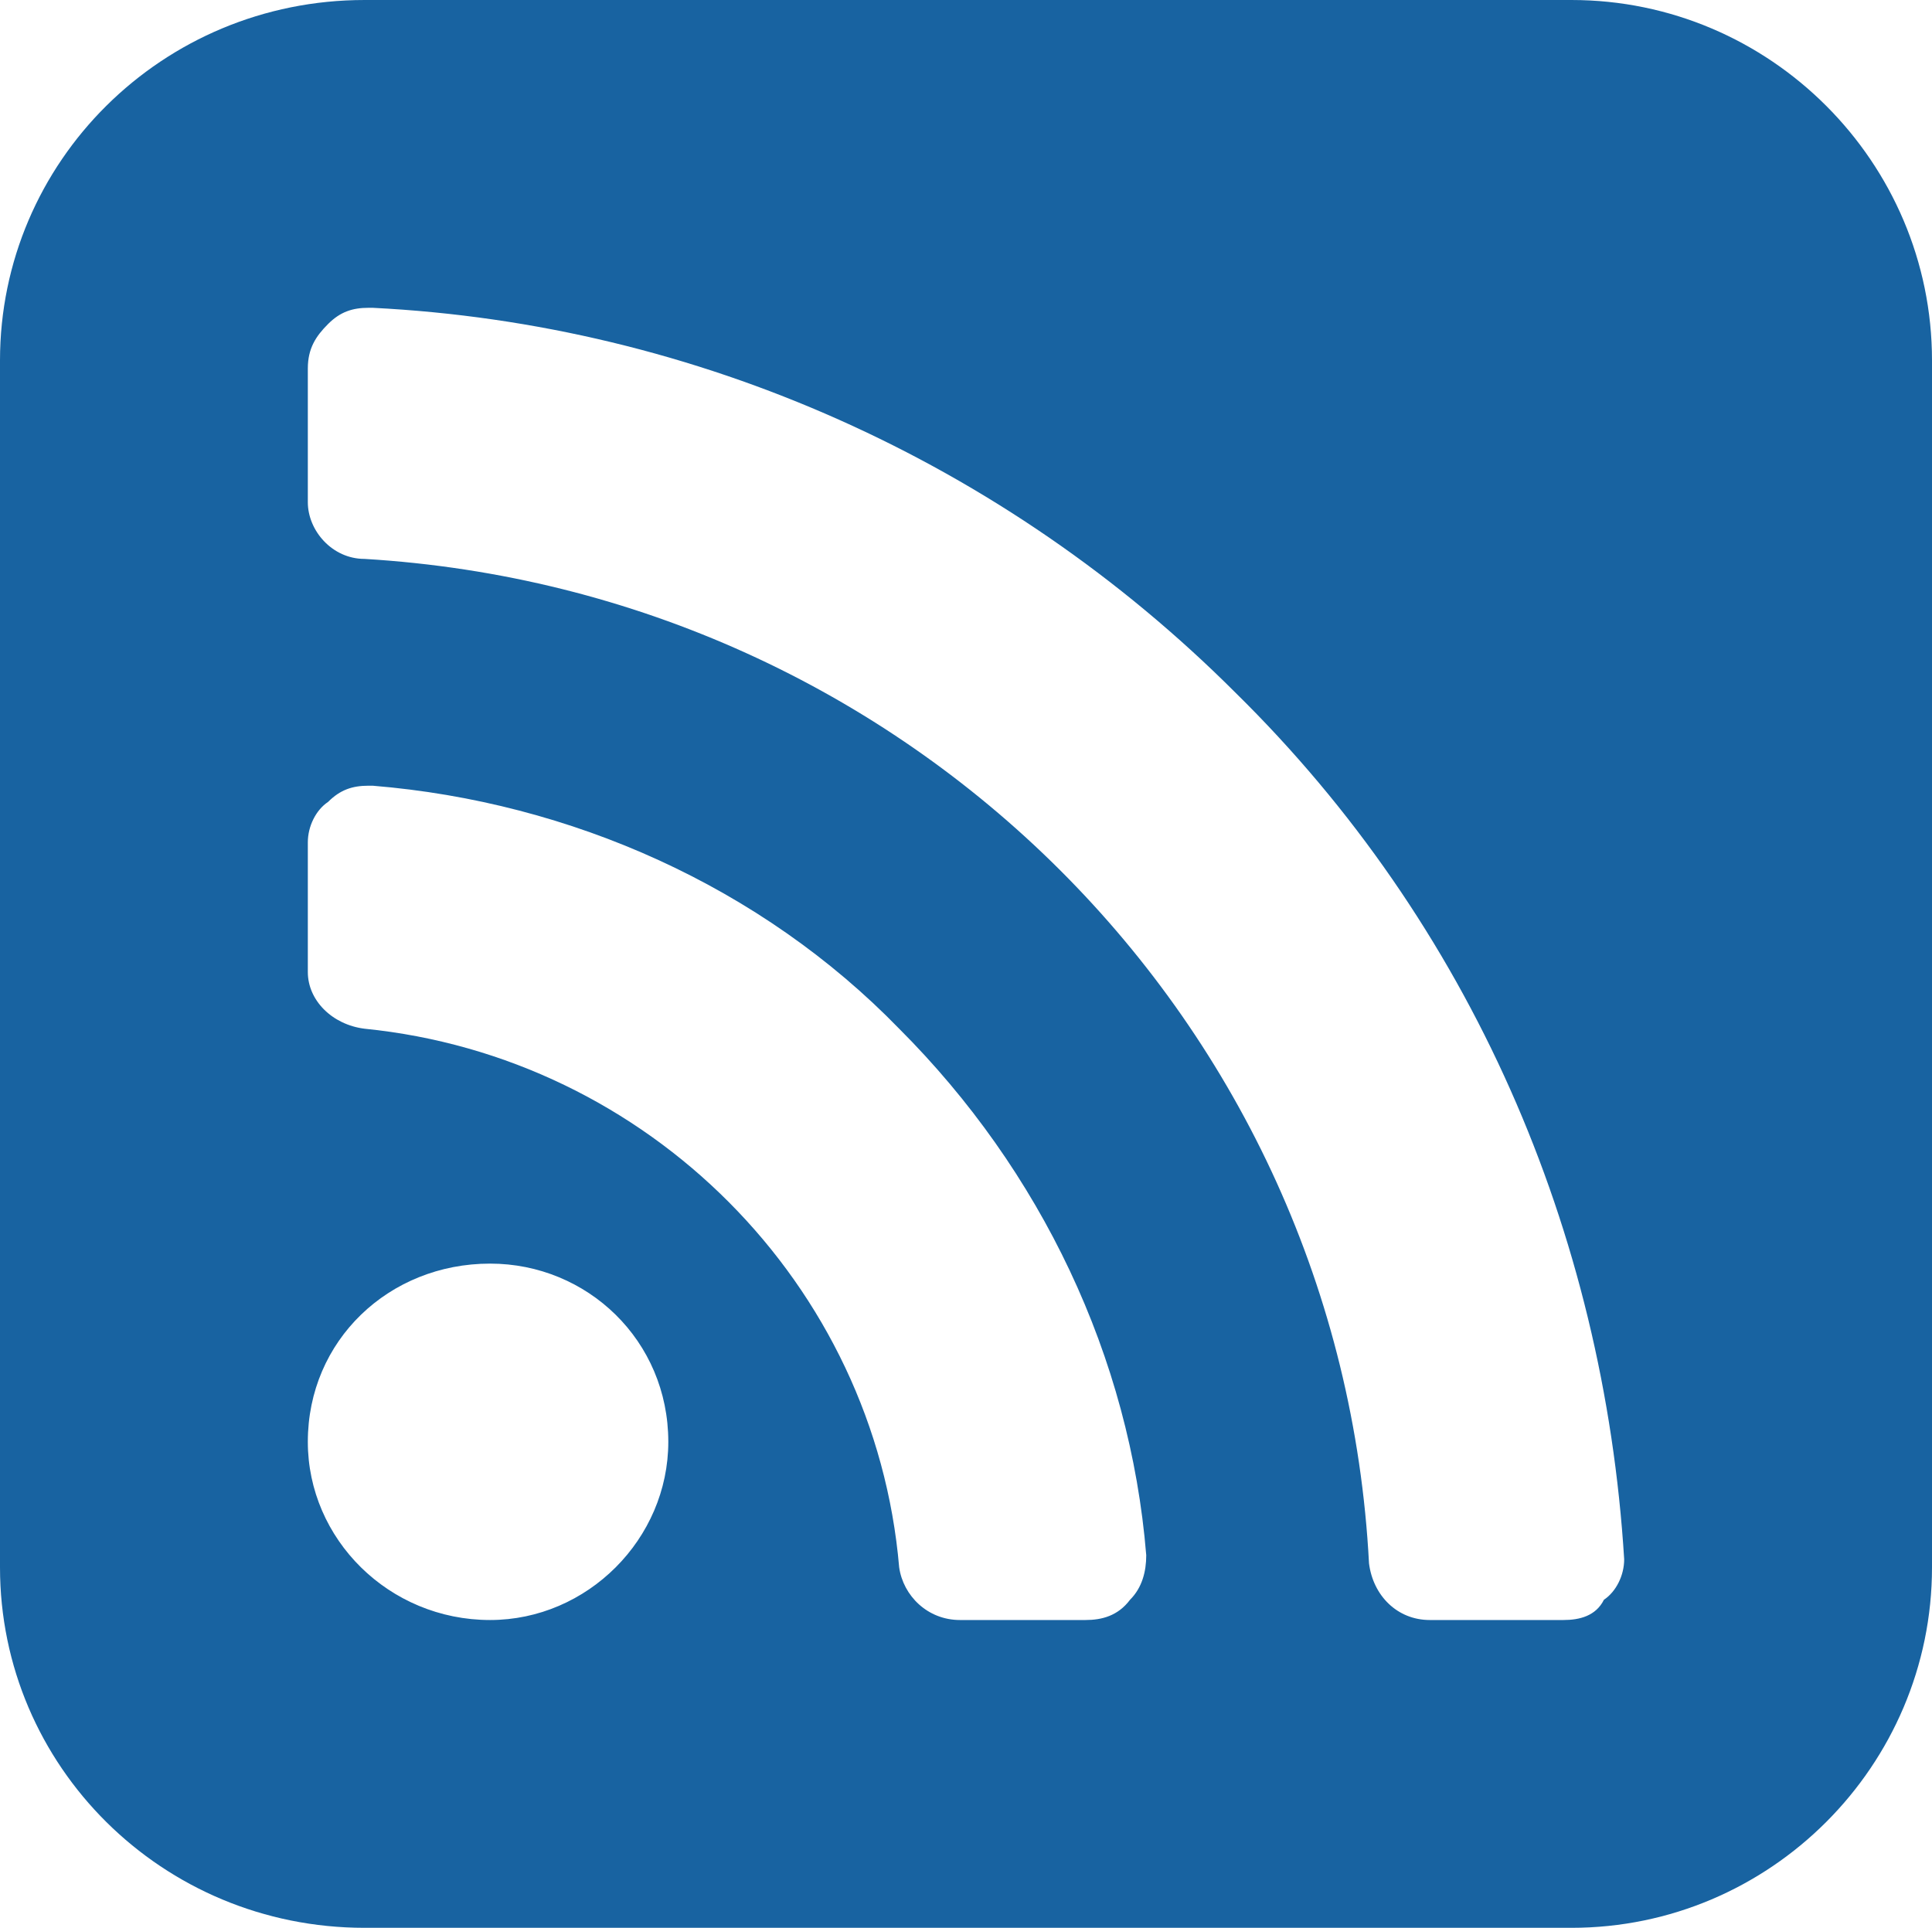 <?xml version="1.0" encoding="UTF-8" standalone="no"?>
<!-- Created with Inkscape (http://www.inkscape.org/) -->

<svg
   xmlns:dc="http://purl.org/dc/elements/1.1/"
   xmlns:cc="http://creativecommons.org/ns#"
   xmlns:rdf="http://www.w3.org/1999/02/22-rdf-syntax-ns#"
   xmlns:svg="http://www.w3.org/2000/svg"
   xmlns="http://www.w3.org/2000/svg"
   xmlns:sodipodi="http://sodipodi.sourceforge.net/DTD/sodipodi-0.dtd"
   xmlns:inkscape="http://www.inkscape.org/namespaces/inkscape"
   width="134.62mm"
   height="134.338mm"
   viewBox="0 0 477 476"
   id="svg8282"
   version="1.1"
   inkscape:version="0.91 r13725"
   sodipodi:docname="blog-feeds-icon.svg">
  <defs
     id="defs8284" />
  <sodipodi:namedview
     id="base"
     pagecolor="#ffffff"
     bordercolor="#666666"
     borderopacity="1.0"
     inkscape:pageopacity="0.0"
     inkscape:pageshadow="2"
     inkscape:zoom="0.35"
     inkscape:cx="764.21429"
     inkscape:cy="-93.428575"
     inkscape:document-units="px"
     inkscape:current-layer="layer1"
     showgrid="false"
     fit-margin-top="0"
     fit-margin-left="0"
     fit-margin-right="0"
     fit-margin-bottom="0"
     inkscape:window-width="1366"
     inkscape:window-height="706"
     inkscape:window-x="-8"
     inkscape:window-y="-8"
     inkscape:window-maximized="1" />
  <g
     inkscape:label="Layer 1"
     inkscape:groupmode="layer"
     id="layer1"
     transform="translate(969.214,37.066)">
    <path
       class="fil0"
       d="m -475.5,999.576 c 1,-2 0,-4 -1,-6 -3,-2 -5,-3 -7,-1 -1,1 -1,4 2,6 2,2 5,2 6,1 z m -13,-19 c -2,-2 -4,-3 -6,-2 -1,1 -1,3 0,5 2,3 4,4 6,3 l 0,0 c 1,-2 1,-4 0,-6 z m -19,-19 c 0,-1 -1,-3 -3,-4 -1,0 -3,0 -4,1 0,1 1,3 3,4 1,1 3,0 4,-1 z m 9,11 c 1,-1 1,-3 0,-5 -2,-2 -4,-2 -5,-1 -2,1 -1,3 0,5 2,1 4,2 5,1 z m 40,34 c 1,-1 -1,-4 -4,-5 -2,0 -5,1 -6,3 0,2 2,4 4,4 3,1 6,0 6,-2 l 0,0 z m 20,2 c 0,-2 -3,-4 -5,-3 -3,0 -5,1 -5,3 0,2 2,4 5,3 3,0 5,-1 5,-3 l 0,0 z m 18,-3 c -1,-2 -3,-3 -6,-3 -3,1 -4,3 -4,5 0,2 3,3 5,2 3,0 5,-2 5,-4 z m 299,-297 c 0,-49 -40,-89 -90,-89 l -297,0 c -50,0 -90,40 -90,89 l 0,298 c 0,49 40,90 90,90 l 69,0 c 10,0 21,0 21,-15 0,-6 -1,-34 -1,-54 0,0 -66,15 -80,-28 0,0 -11,-27 -26,-34 0,0 -22,-15 1,-15 0,0 24,2 37,24 21,37 55,27 69,20 2,-15 8,-25 15,-32 -53,-6 -108,-26 -108,-117 0,-26 9,-48 24,-64 -2,-6 -10,-31 2,-64 20,-6 66,25 66,25 19,-5 39,-8 60,-8 20,0 40,3 59,8 0,0 46,-31 66,-25 13,33 5,58 2,64 15,16 25,38 25,64 0,91 -56,111 -109,117 8,8 16,22 16,44 0,32 0,67 0,75 0,15 10,15 20,15 l 69,0 c 50,0 90,-41 90,-90 l 0,-298 z"
       id="path13"
       inkscape:connector-curvature="0"
       style="clip-rule:evenodd;fill:#1863a1;fill-rule:evenodd;image-rendering:optimizeQuality;shape-rendering:geometricPrecision;text-rendering:geometricPrecision" />
    <path
       class="fil0"
       d="m -492.214,51.934 c 0,-49 -40,-89 -89,-89 l -298,0 c -50,0 -90,40 -90,89 l 0,298 c 0,49 40,89 90,89 l 298,0 c 49,0 89,-40 89,-89 l 0,-298 z m -312,267 c 0,-25 -20,-44 -44,-44 -25,0 -45,19 -45,44 0,24 20,44 45,44 24,0 44,-20 44,-44 z m 118,28 c -4,-49 -26,-95 -61,-130 -34,-35 -81,-56 -130,-60 0,0 0,0 -1,0 -4,0 -7,1 -10,4 -3,2 -5,6 -5,10 l 0,32 c 0,7 6,13 14,14 70,7 126,63 132,133 1,7 7,13 15,13 l 31,0 c 4,0 8,-1 11,-5 3,-3 4,-7 4,-11 z m 118,1 c -5,-81 -38,-157 -96,-214 -57,-57 -133,-91 -213,-95 0,0 -1,0 -1,0 -4,0 -7,1 -10,4 -3,3 -5,6 -5,11 l 0,33 c 0,7 6,14 14,14 134,8 241,114 248,248 1,8 7,14 15,14 l 33,0 c 4,0 8,-1 10,-5 3,-2 5,-6 5,-10 z"
       id="path15"
       inkscape:connector-curvature="0"
       style="clip-rule:evenodd;fill:#1863a1;fill-rule:evenodd;image-rendering:optimizeQuality;shape-rendering:geometricPrecision;text-rendering:geometricPrecision" />
    <path
       class="fil0"
       d="m 893.786,498.148 c -9,13 -20,25 -33,34 0,2 0,5 0,8 0,86 -66,186 -185,186 -37,0 -72,-11 -100,-30 5,1 10,1 15,1 31,0 59,-10 81,-28 -28,0 -52,-19 -61,-45 4,1 8,1 12,1 6,0 11,-1 16,-2 -30,-6 -53,-32 -53,-64 0,0 0,-1 0,-1 9,5 20,8 31,8 -18,-11 -29,-31 -29,-54 0,-12 4,-23 9,-33 33,40 81,66 135,68 -1,-4 -1,-10 -1,-14 0,-37 29,-66 65,-66 18,0 35,8 47,21 15,-3 29,-9 42,-16 -5,15 -15,28 -29,36 13,-2 26,-5 38,-10 z m 79,-60 c 0,-50 -40,-90 -90,-90 l -297,0 c -50,0 -90,40 -90,90 l 0,297 c 0,50 40,90 90,90 l 297,0 c 50,0 90,-40 90,-90 l 0,-297 z"
       id="path11"
       inkscape:connector-curvature="0"
       style="clip-rule:evenodd;fill:#1863a1;fill-rule:evenodd;image-rendering:optimizeQuality;shape-rendering:geometricPrecision;text-rendering:geometricPrecision" />
  </g>
</svg>
